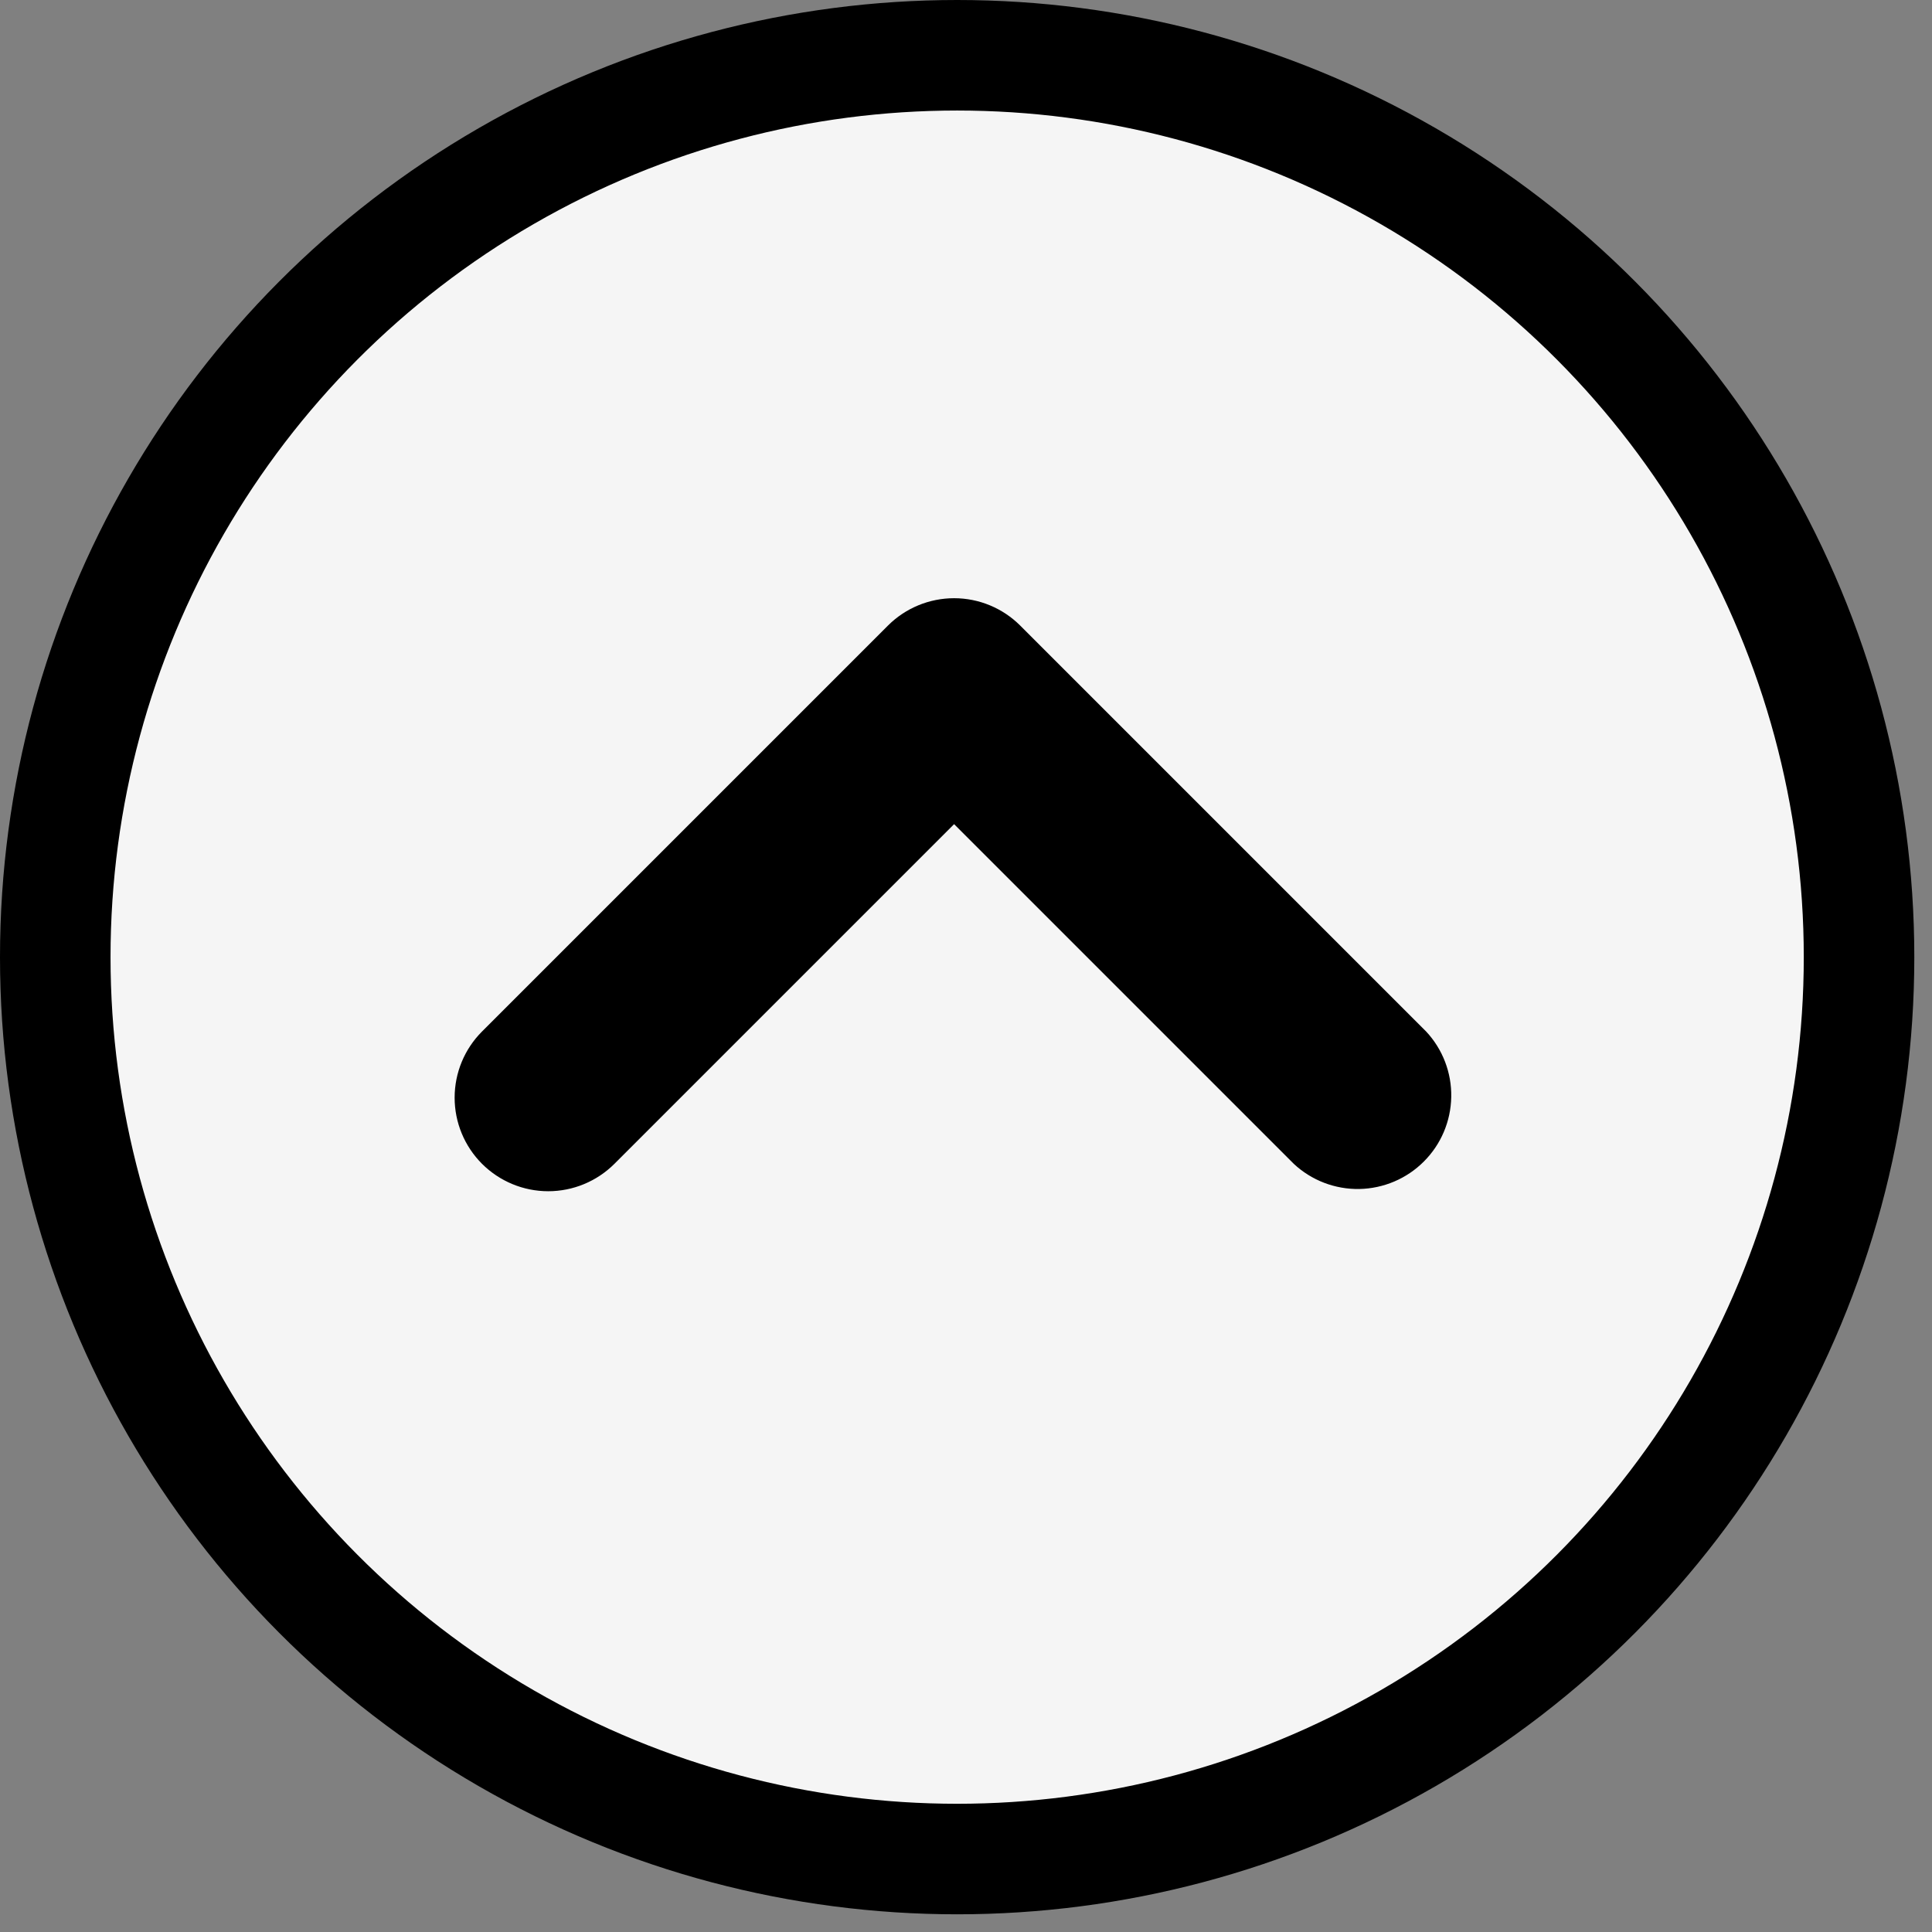 <?xml version="1.0" encoding="utf-8"?>
<svg xmlns="http://www.w3.org/2000/svg" fill="none" height="100%" overflow="visible" preserveAspectRatio="none" style="display: block;" viewBox="0 0 38 38" width="100%">
<rect x="0" y="0" width="38" height="38" fill="#808080" stroke="none"/>
<g id="Group 4">
<circle cx="18.826" cy="18.826" fill="#F5F5F5" id="Ellipse 1" r="17.739" stroke="black" stroke-width="2.174"/>
<path d="M9.481 22.891C9.827 23.236 10.295 23.43 10.783 23.43C11.271 23.43 11.739 23.236 12.085 22.891L18.766 16.21L25.447 22.891C25.796 23.217 26.258 23.394 26.735 23.386C27.212 23.377 27.668 23.184 28.005 22.846C28.343 22.509 28.536 22.053 28.544 21.576C28.553 21.099 28.376 20.637 28.05 20.288L20.067 12.305C19.722 11.96 19.254 11.766 18.766 11.766C18.278 11.766 17.809 11.96 17.464 12.305L9.481 20.288C9.136 20.633 8.942 21.101 8.942 21.59C8.942 22.078 9.136 22.546 9.481 22.891Z" fill="black" id="Vector"/>
</g>
</svg>